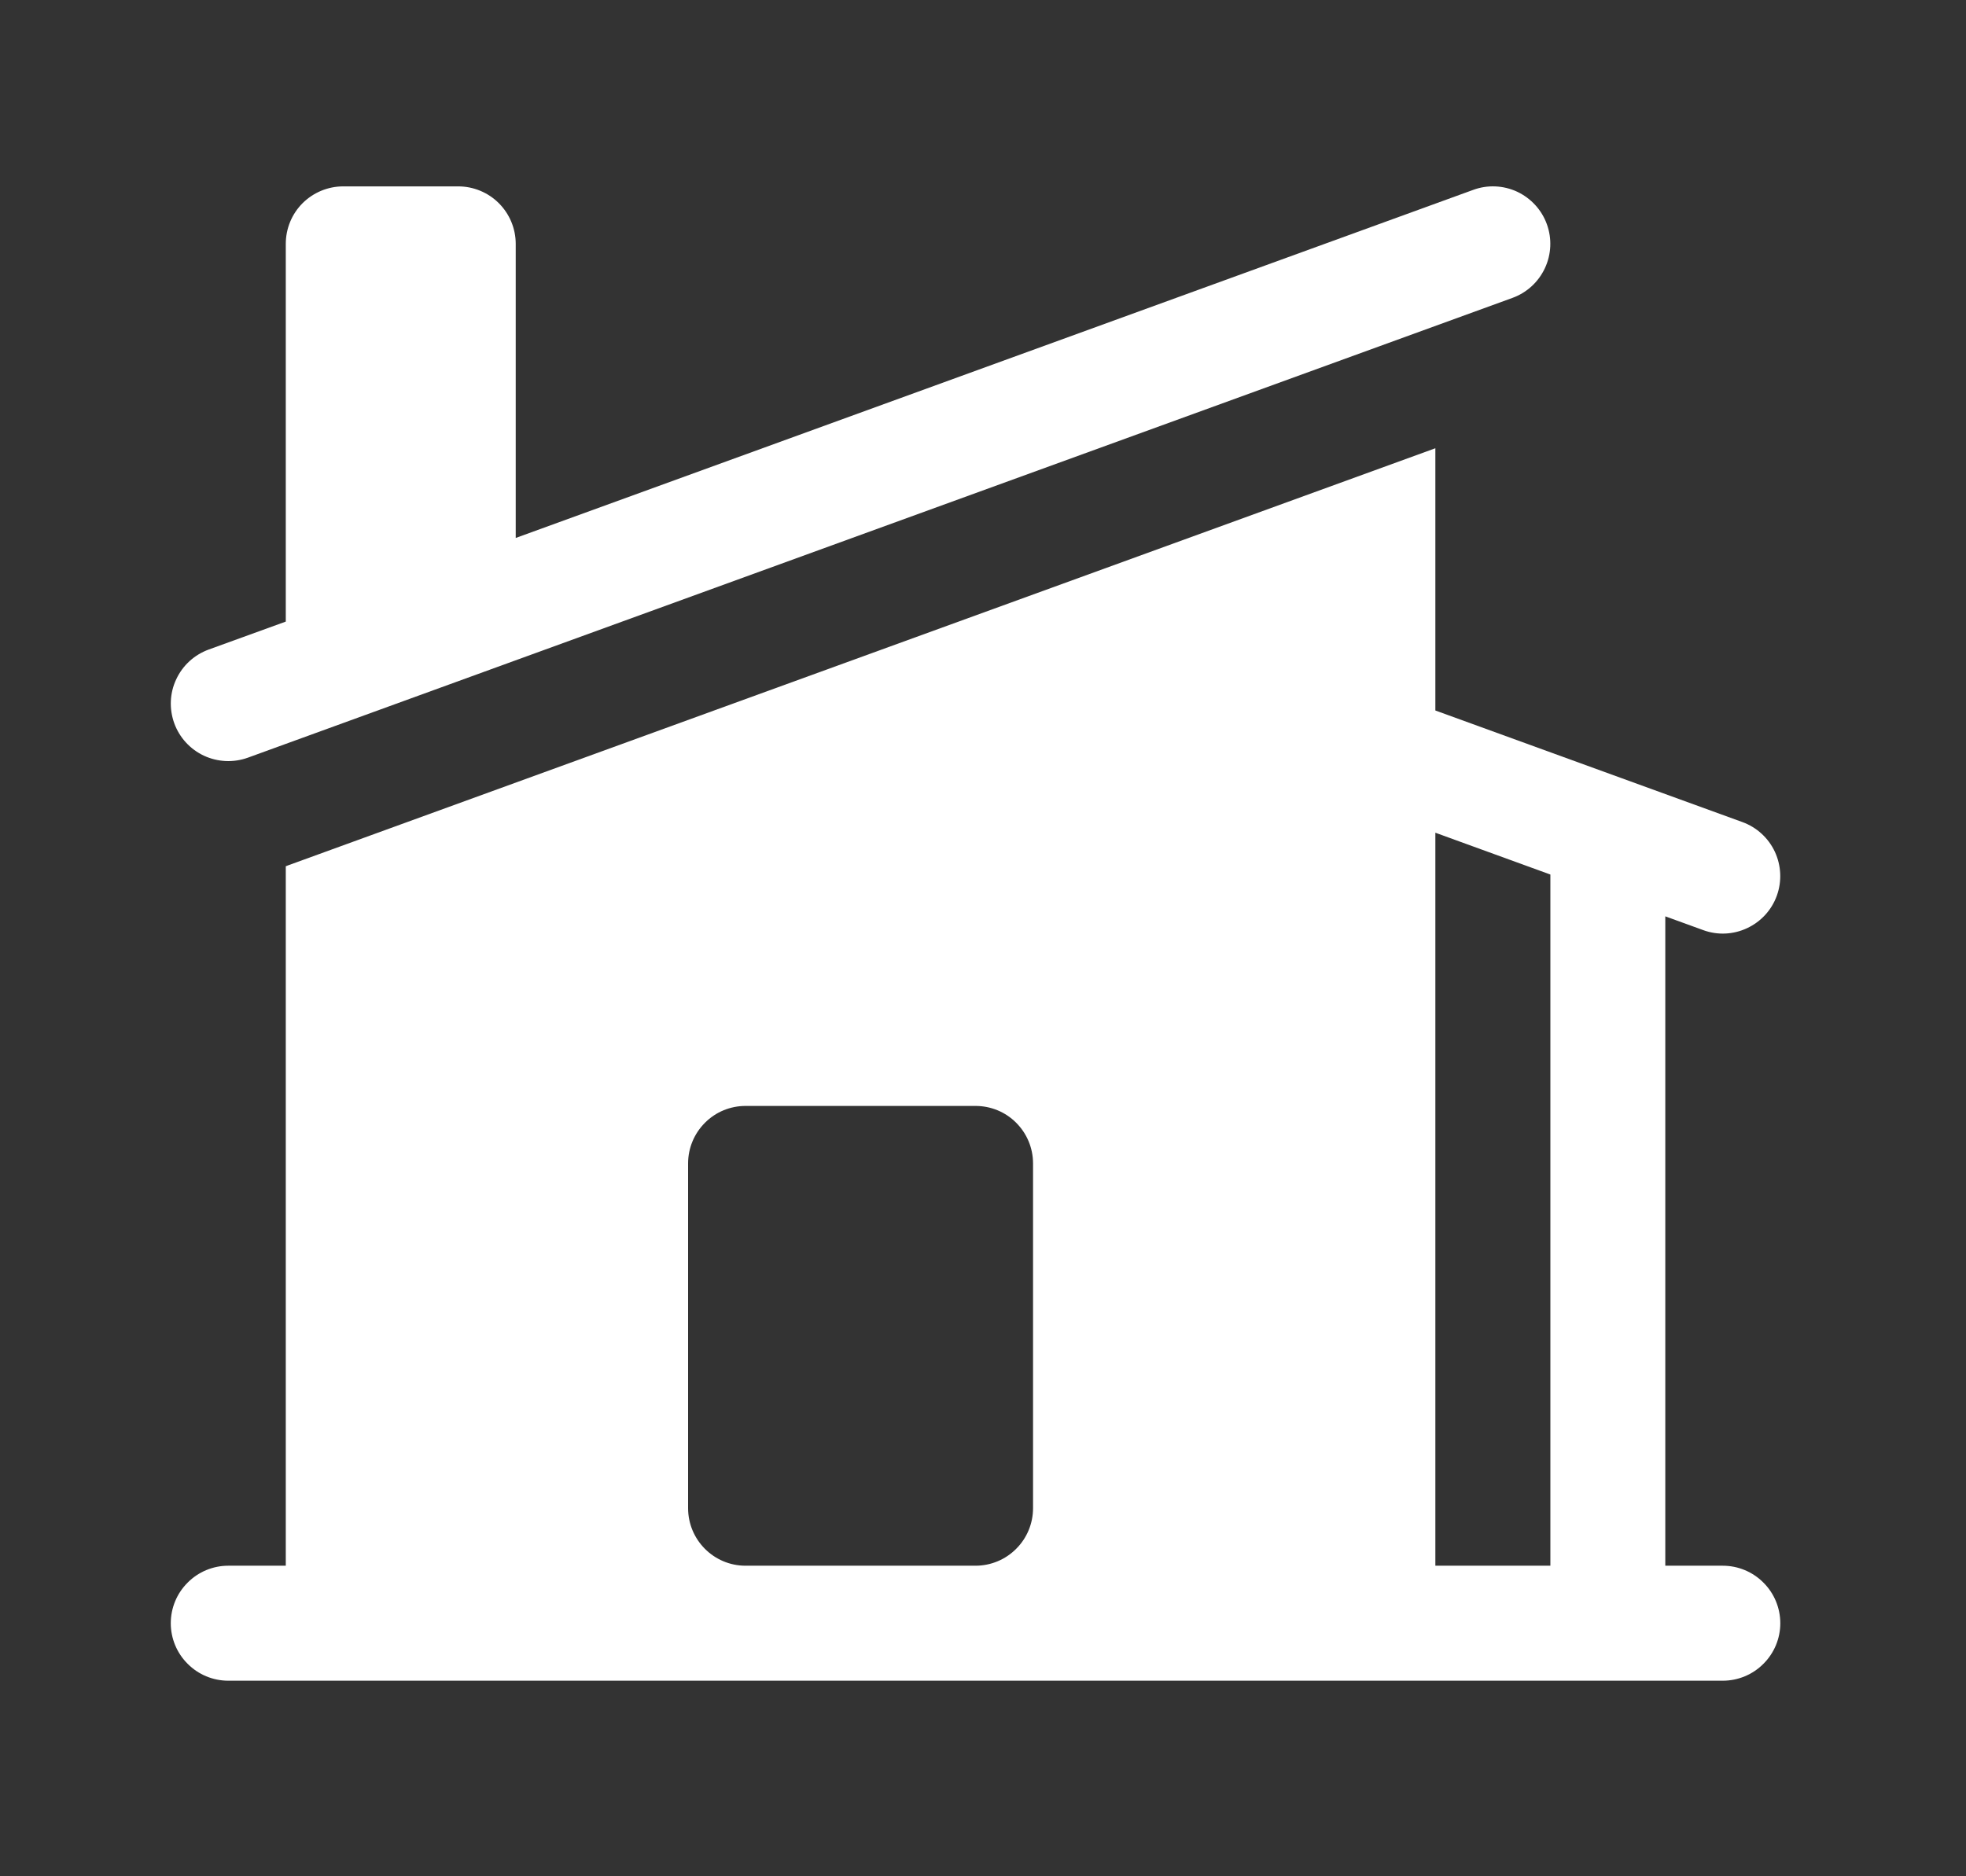 <svg width="22" height="21" viewBox="0 0 22 21" fill="none" xmlns="http://www.w3.org/2000/svg">
<rect x="0" y="0" width="22" height="21" fill="#333333" stroke="none"/>
<g id="Frame">
<path id="Vector" d="M16.925 3.334C17.085 3.276 17.216 3.156 17.288 3.001C17.36 2.847 17.368 2.67 17.31 2.51C17.252 2.349 17.132 2.219 16.978 2.146C16.823 2.074 16.646 2.066 16.486 2.125L5.771 6.021V2.729C5.771 2.559 5.703 2.395 5.582 2.274C5.462 2.154 5.298 2.086 5.127 2.086H3.841C3.67 2.086 3.507 2.154 3.386 2.274C3.265 2.395 3.198 2.559 3.198 2.729V6.957L2.335 7.27C2.174 7.329 2.044 7.448 1.972 7.603C1.899 7.757 1.892 7.934 1.95 8.095C2.008 8.255 2.128 8.386 2.282 8.458C2.437 8.53 2.614 8.538 2.774 8.48L16.925 3.334Z" fill="white"/>
<path id="Vector_2" fill-rule="evenodd" clip-rule="evenodd" d="M3.214 9.689L16.062 5.017V7.952L19.498 9.201C19.658 9.259 19.789 9.379 19.861 9.533C19.933 9.688 19.941 9.865 19.883 10.025C19.825 10.186 19.705 10.316 19.551 10.388C19.396 10.461 19.219 10.469 19.059 10.41L18.635 10.256V17.524H19.278C19.449 17.524 19.613 17.592 19.733 17.713C19.854 17.833 19.922 17.997 19.922 18.168C19.922 18.338 19.854 18.502 19.733 18.622C19.613 18.743 19.449 18.811 19.278 18.811H2.554C2.384 18.811 2.22 18.743 2.1 18.622C1.979 18.502 1.911 18.338 1.911 18.168C1.911 17.997 1.979 17.833 2.1 17.713C2.22 17.592 2.384 17.524 2.554 17.524H3.198V9.695L3.214 9.69V9.689ZM16.062 17.524V9.32L17.349 9.788V17.524H16.062ZM8.343 12.378C8.173 12.378 8.009 12.445 7.889 12.566C7.768 12.687 7.7 12.85 7.7 13.021V16.88C7.7 17.235 7.988 17.524 8.343 17.524H10.916C11.087 17.524 11.251 17.456 11.371 17.335C11.492 17.215 11.56 17.051 11.56 16.88V13.021C11.56 12.85 11.492 12.687 11.371 12.566C11.251 12.445 11.087 12.378 10.916 12.378H8.343Z" fill="white"/>
</g>
</svg>
